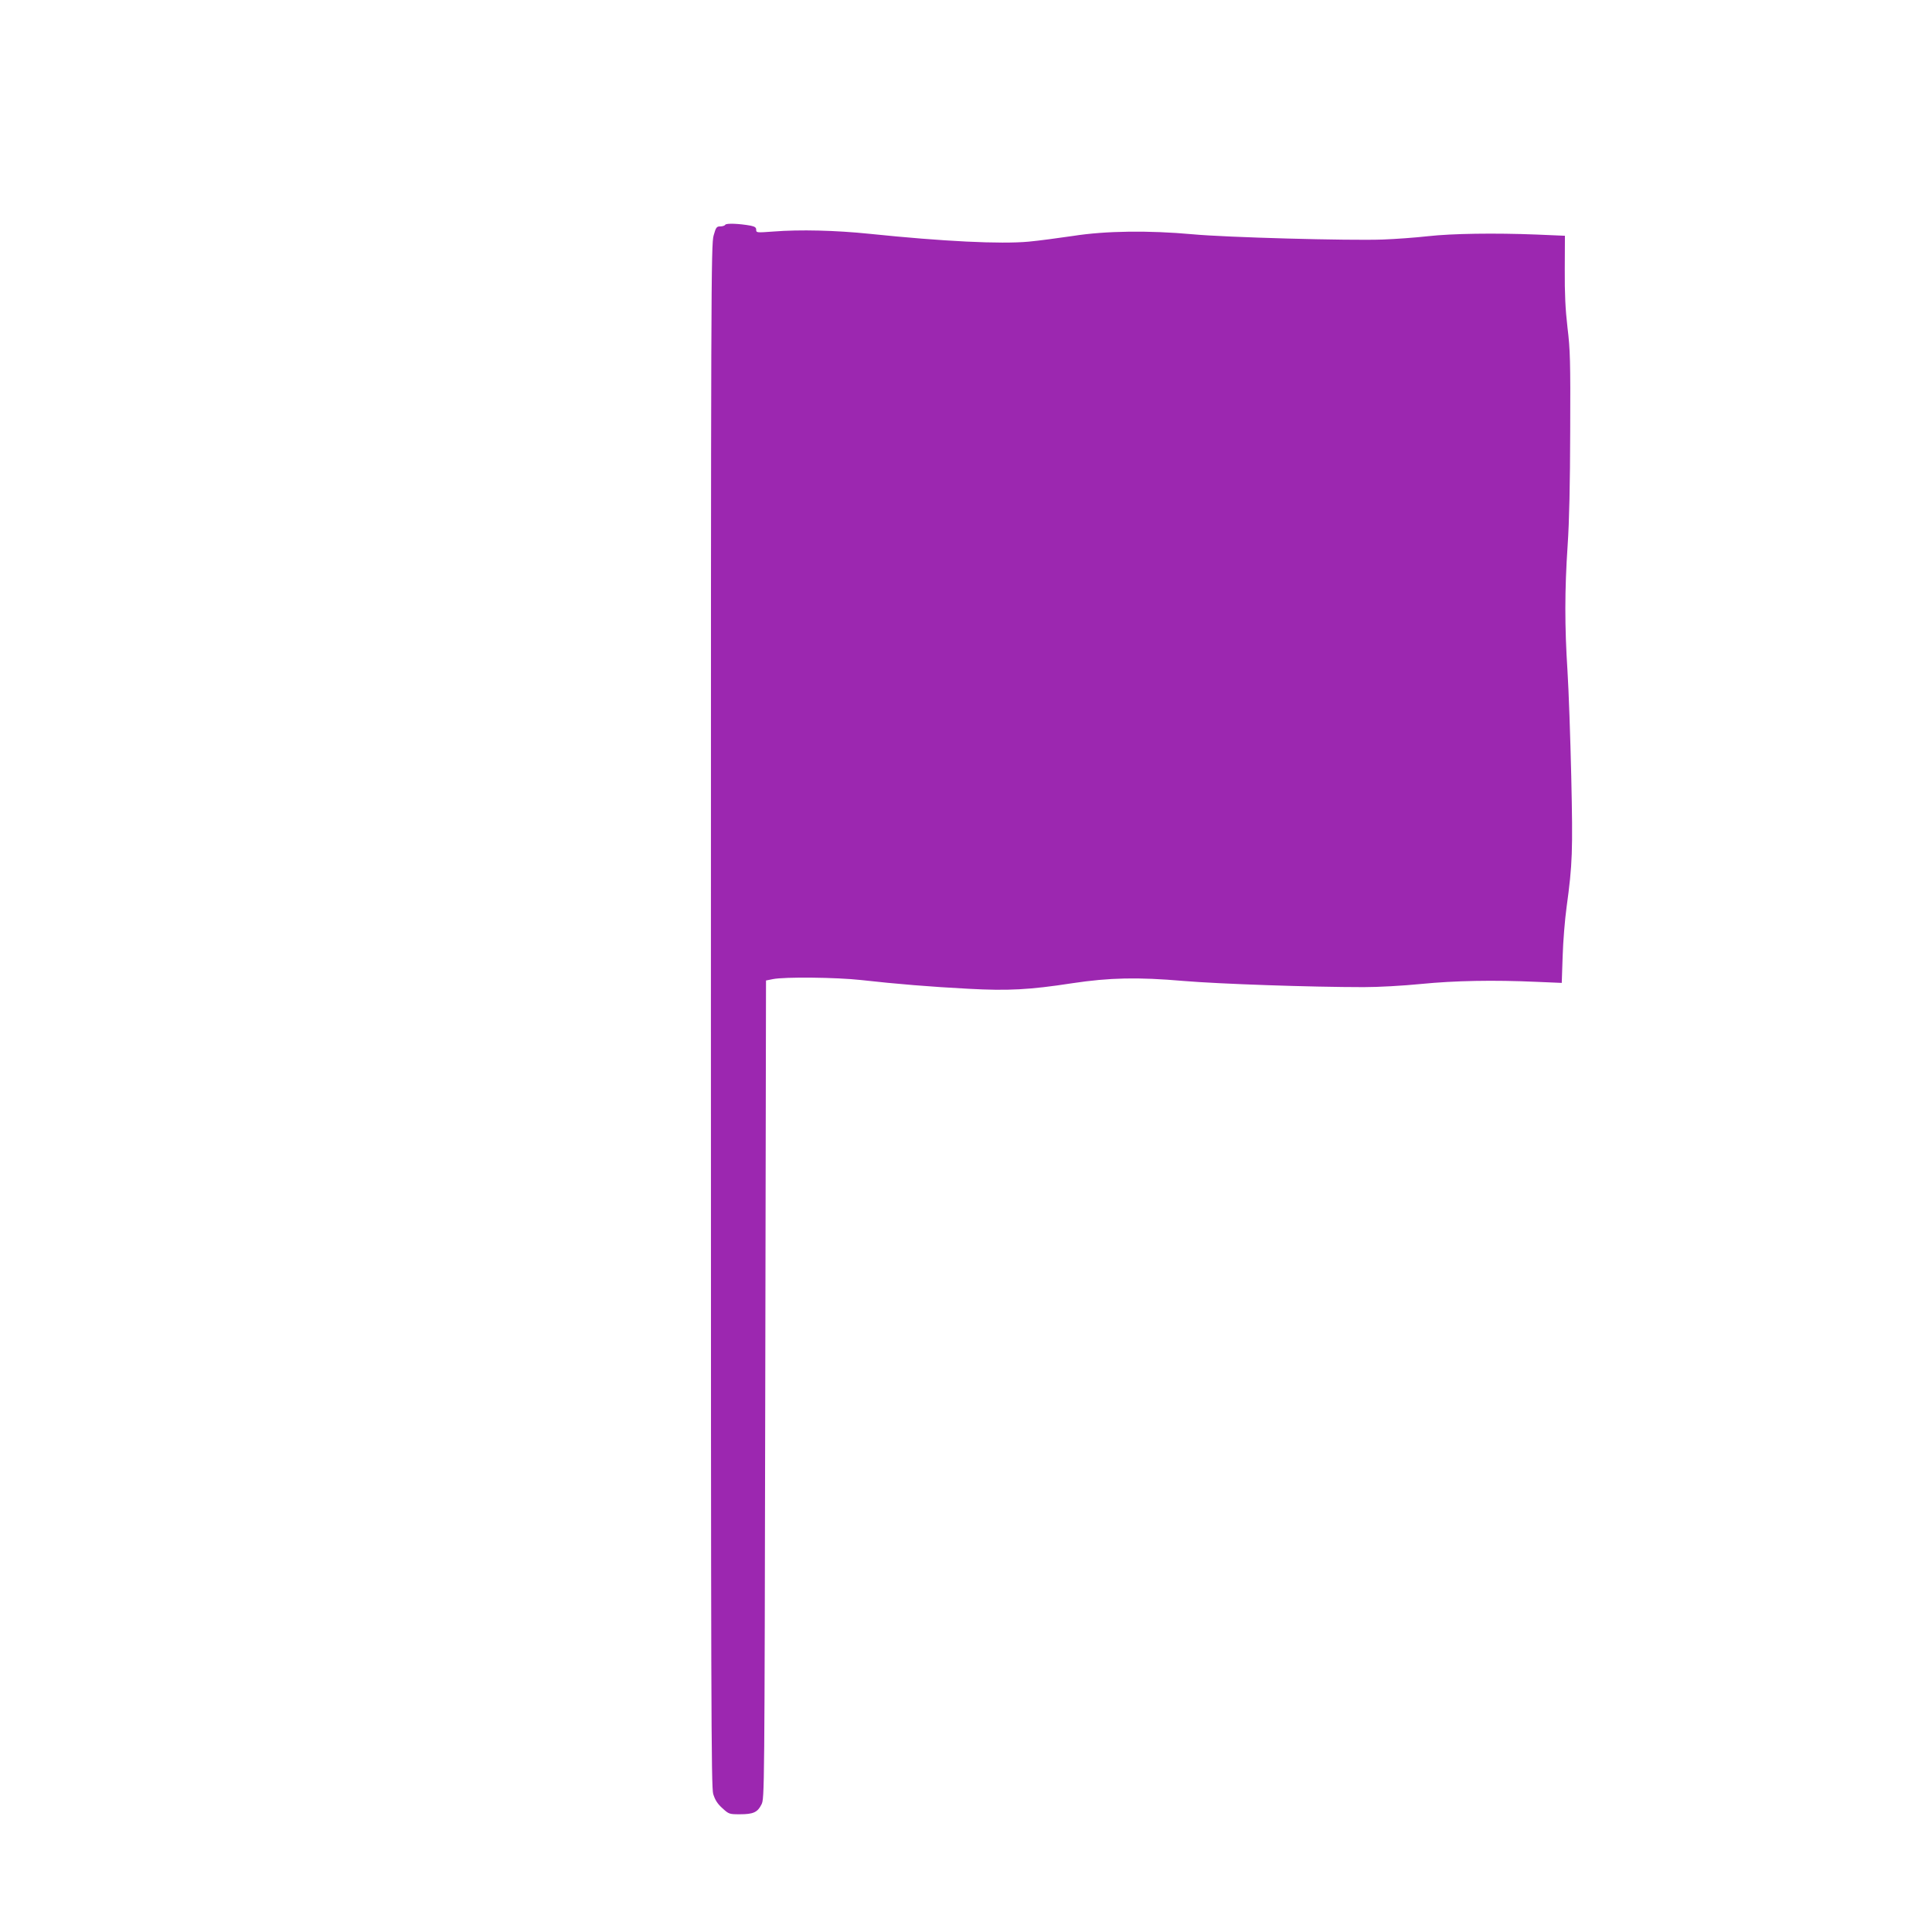 <?xml version="1.0" standalone="no"?>
<!DOCTYPE svg PUBLIC "-//W3C//DTD SVG 20010904//EN"
 "http://www.w3.org/TR/2001/REC-SVG-20010904/DTD/svg10.dtd">
<svg version="1.0" xmlns="http://www.w3.org/2000/svg"
 width="1280pt" height="1280pt" viewBox="0 0 1280 1280"
 preserveAspectRatio="xMidYMid meet">
<g transform="translate(0,1280) scale(0.1,-0.1)"
fill="#9c27b0" stroke="none">
<path d="M4805 11311 c-3 -6 -18 -11 -33 -11 -24 0 -29 -6 -44 -60 -17 -56
-18 -332 -18 -5166 0 -4577 2 -5111 15 -5159 12 -39 27 -64 60 -94 44 -40 46
-41 117 -41 89 0 117 13 143 65 20 40 20 65 25 2750 l5 2709 45 9 c77 16 422
12 585 -6 231 -26 463 -45 713 -58 260 -14 401 -7 687 37 246 37 434 41 735
15 237 -20 847 -41 1195 -41 98 0 259 9 380 21 224 22 479 27 766 14 l166 -7
6 178 c3 99 15 244 26 324 39 285 42 368 31 865 -6 259 -17 574 -25 700 -19
295 -19 534 1 832 11 161 16 406 17 758 2 460 0 539 -18 685 -14 120 -19 225
-18 386 l1 222 -187 8 c-279 11 -559 7 -721 -11 -80 -9 -215 -19 -300 -22
-219 -8 -1040 14 -1260 35 -288 26 -573 23 -790 -11 -96 -14 -229 -32 -295
-38 -185 -17 -562 1 -1055 52 -223 23 -461 29 -637 15 -110 -8 -113 -8 -113
12 0 15 -9 21 -37 27 -78 14 -161 17 -168 6z"/>
</g>
</svg>
